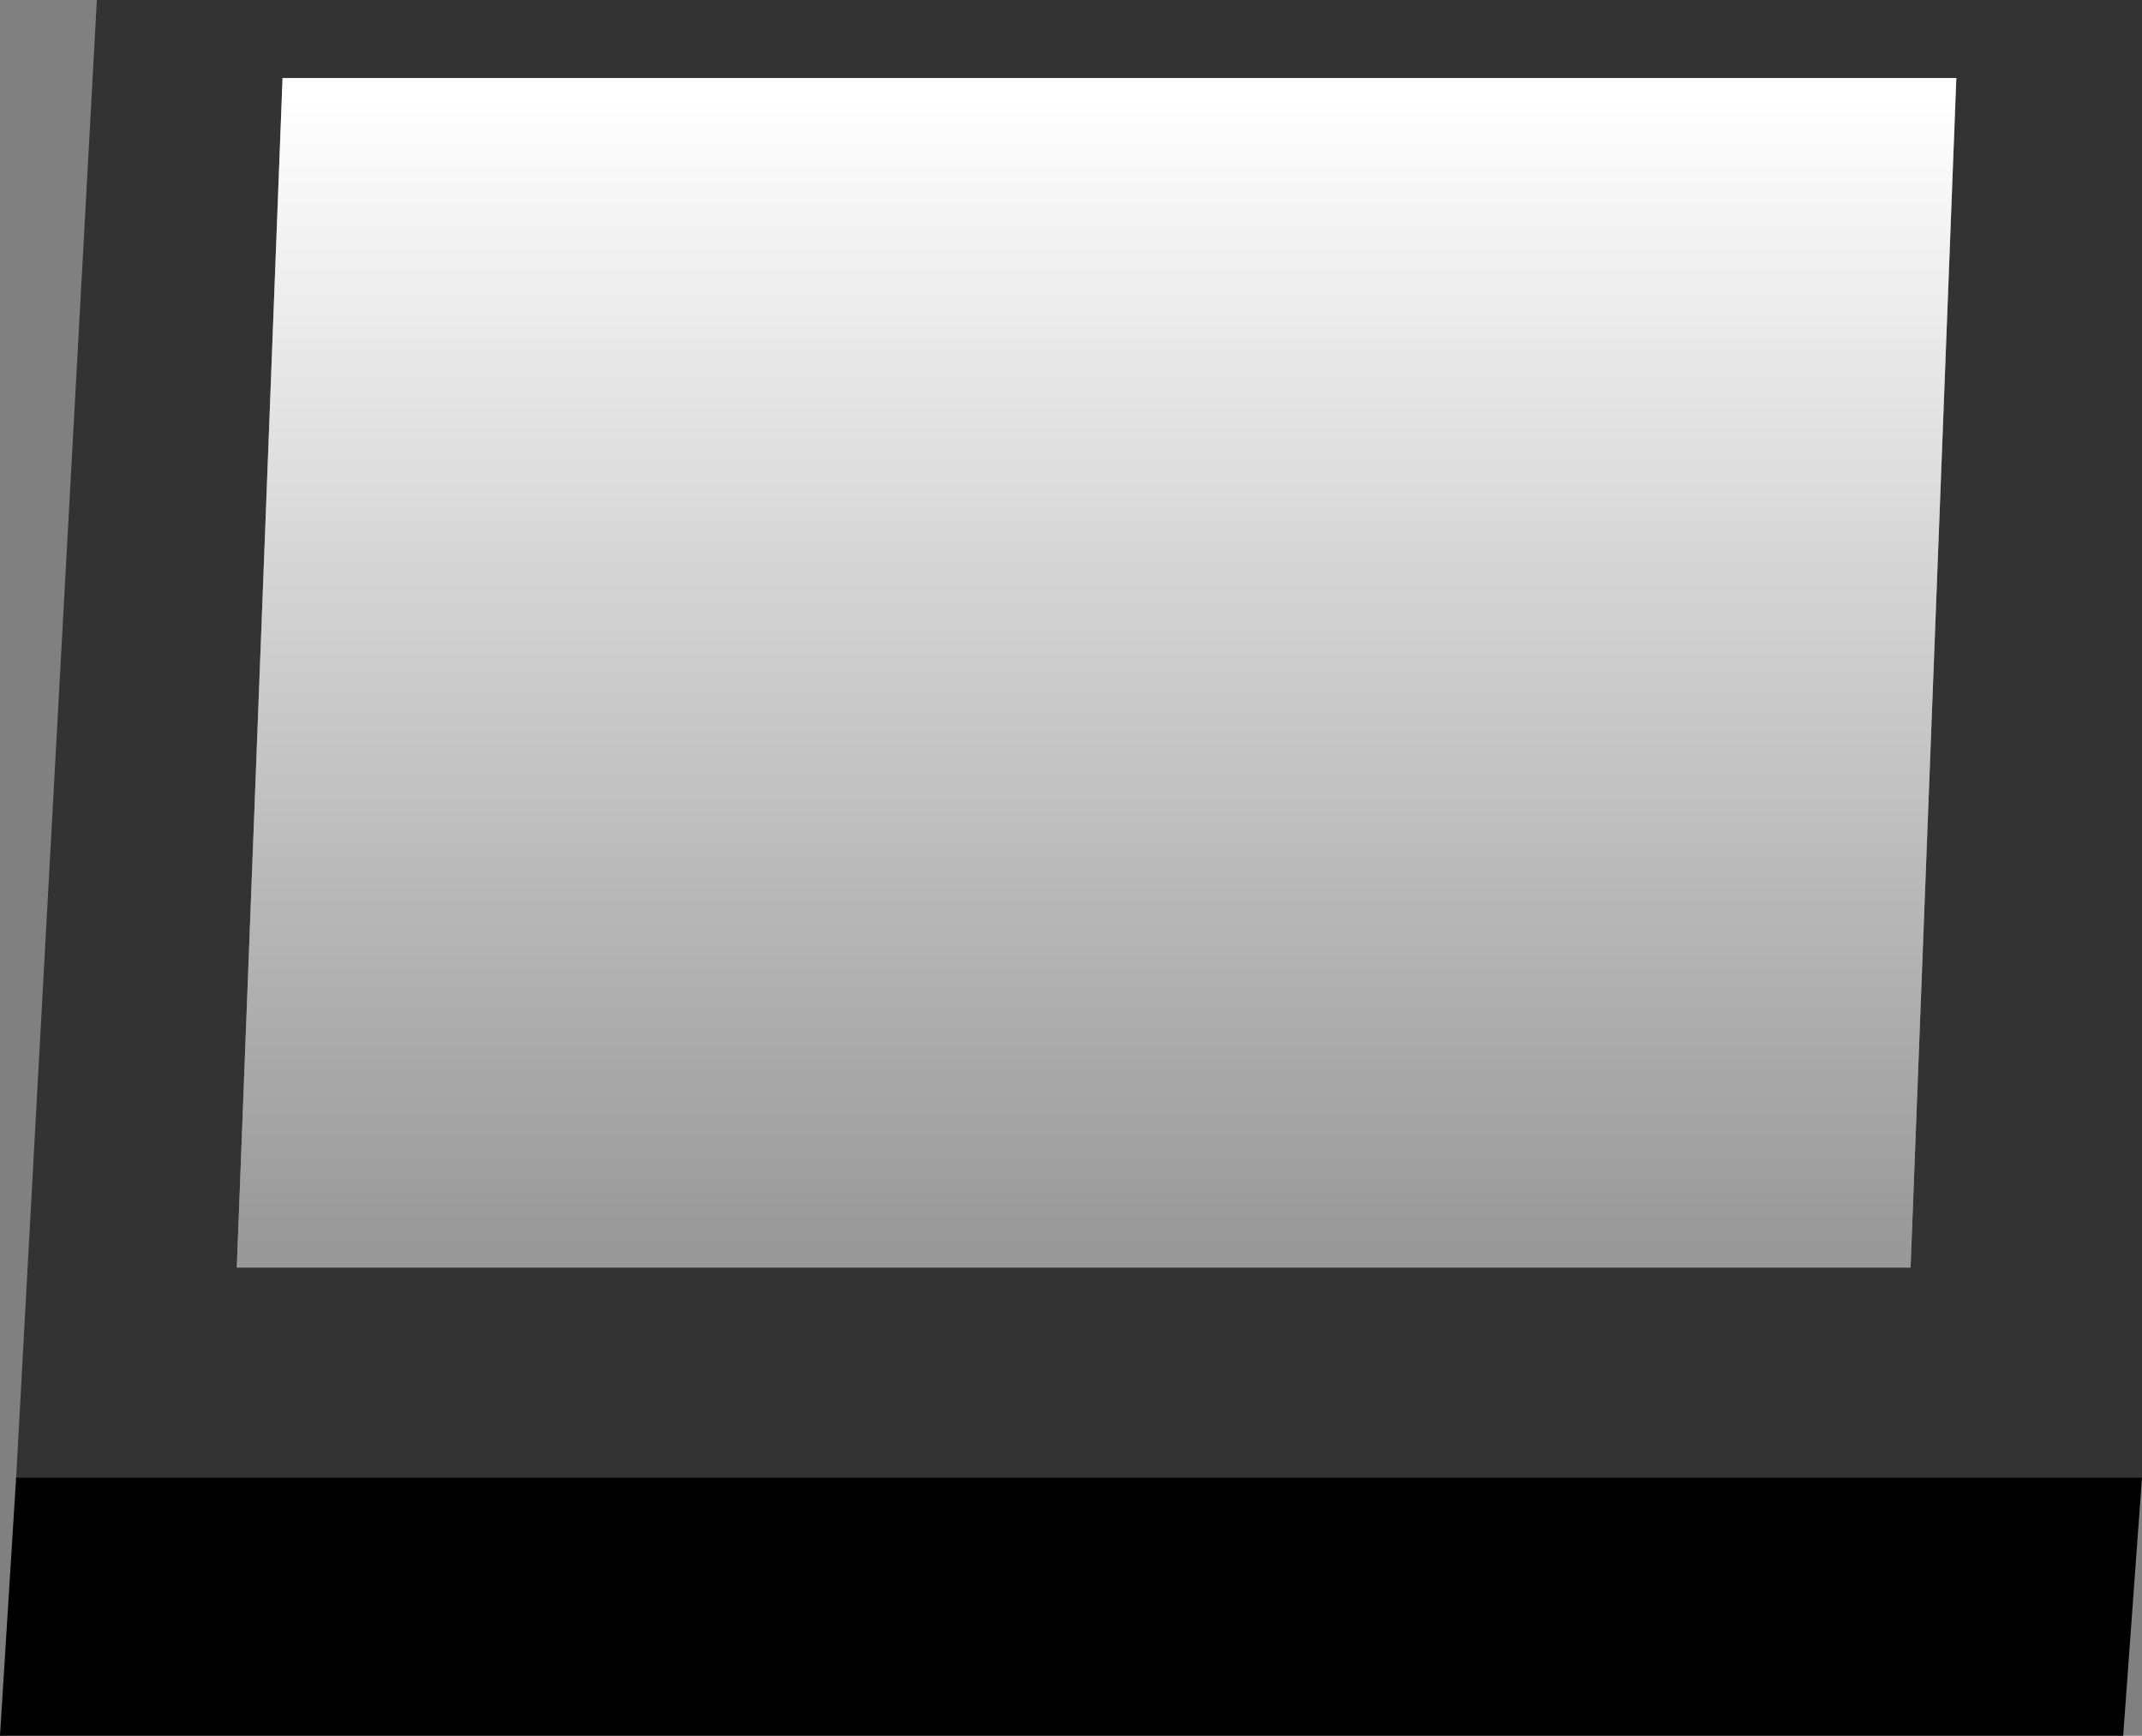 <?xml version="1.0" encoding="UTF-8" standalone="no"?>
<svg xmlns:xlink="http://www.w3.org/1999/xlink" height="32.25px" width="39.8px" xmlns="http://www.w3.org/2000/svg">
  <rect width="100%" height="100%" fill="#808080" stroke="none"/>
  <g transform="matrix(1.0, 0.0, 0.0, 1.0, 19.9, 16.1)">
    <path d="M15.6 7.45 L16.45 -14.65 -14.65 -14.65 -15.5 7.45 15.6 7.45 M-19.6 11.35 L-18.1 -16.1 19.9 -16.1 19.9 11.35 -19.6 11.35" fill="#333333" fill-rule="evenodd" stroke="none"/>
    <path d="M15.6 7.45 L-15.5 7.45 -14.65 -14.65 16.45 -14.65 15.6 7.45" fill="url(#gradient0)" fill-rule="evenodd" stroke="none"/>
    <path d="M-19.6 11.35 L19.9 11.35 19.55 16.15 -19.9 16.15 -19.6 11.35" fill="#000000" fill-rule="evenodd" stroke="none"/>
  </g>
  <defs>
    <linearGradient gradientTransform="matrix(0.0, 0.013, -0.019, 0.0, 0.5, -3.65)" gradientUnits="userSpaceOnUse" id="gradient0" spreadMethod="pad" x1="-819.2" x2="819.2">
      <stop offset="0.0" stop-color="#ffffff"/>
      <stop offset="1.0" stop-color="#999999"/>
    </linearGradient>
  </defs>
</svg>
